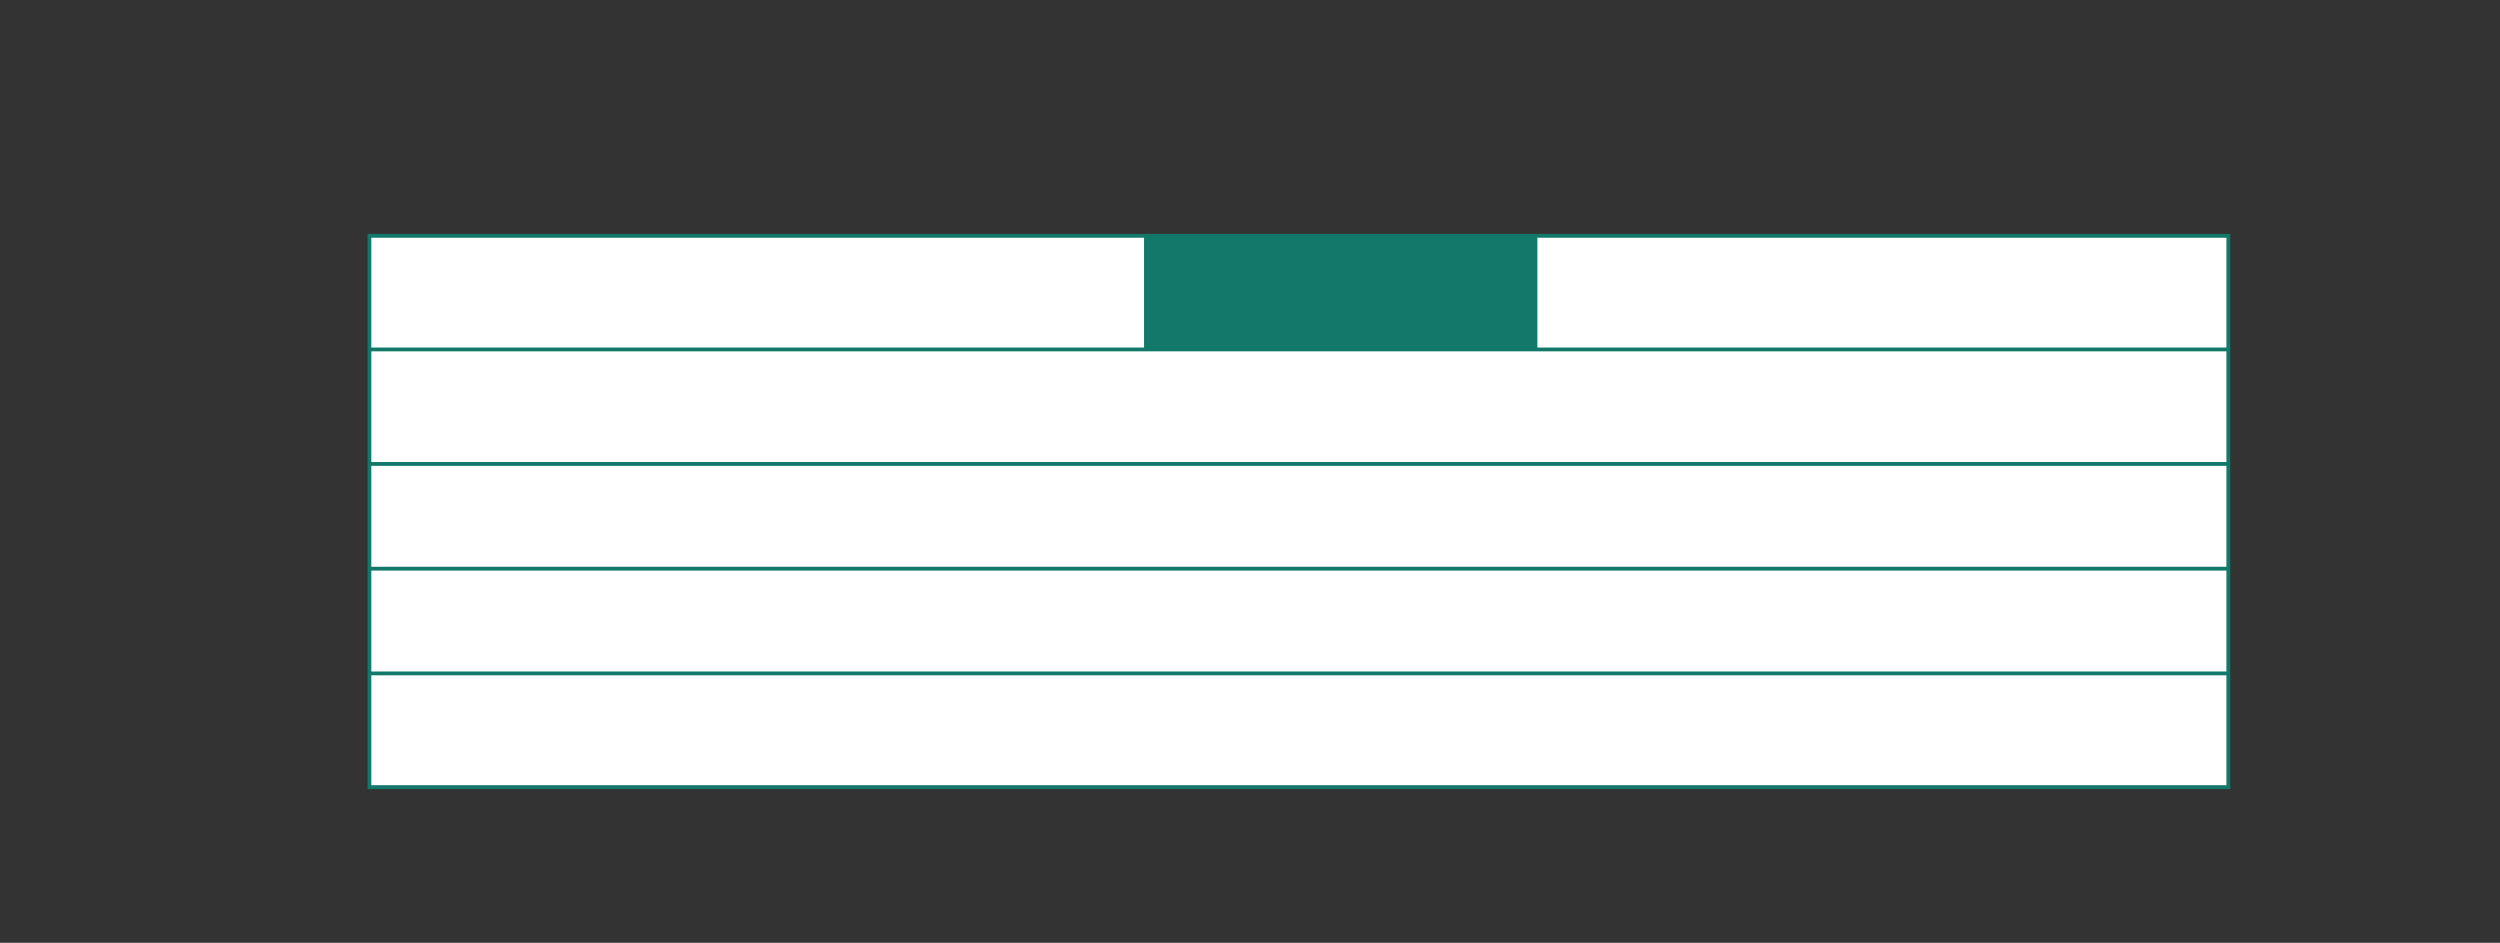 <?xml version="1.0" encoding="UTF-8"?><svg id="Vrstva_1" xmlns="http://www.w3.org/2000/svg" xmlns:xlink="http://www.w3.org/1999/xlink" viewBox="0 0 163.98 61.84"><rect x="0" y="0" width="163.98" height="61.84" fill="#333333" stroke="none"/><defs><style>.cls-1,.cls-2,.cls-3{stroke-width:0px;}.cls-1,.cls-4{fill:none;}.cls-5{clip-path:url(#clippath-1);}.cls-2{fill:#127869;}.cls-4{stroke:#127869;stroke-width:.25px;}.cls-3{fill:#fff;}</style><clipPath id="clippath-1"><rect class="cls-1" x="24.11" y="-253.04" width="449.63" height="371.39"/></clipPath></defs><rect class="cls-3" x="24.23" y="15.47" width="121.93" height="36.16"/><g class="cls-5"><rect class="cls-4" x="24.23" y="15.47" width="121.93" height="36.16"/><line class="cls-4" x1="24.23" y1="44.17" x2="146.16" y2="44.17"/><line class="cls-4" x1="24.23" y1="37.3" x2="146.16" y2="37.3"/><line class="cls-4" x1="24.23" y1="30.43" x2="146.16" y2="30.43"/><line class="cls-4" x1="24.23" y1="22.92" x2="146.16" y2="22.92"/></g><rect class="cls-2" x="75.04" y="15.49" width="25.8" height="7.37"/></svg>